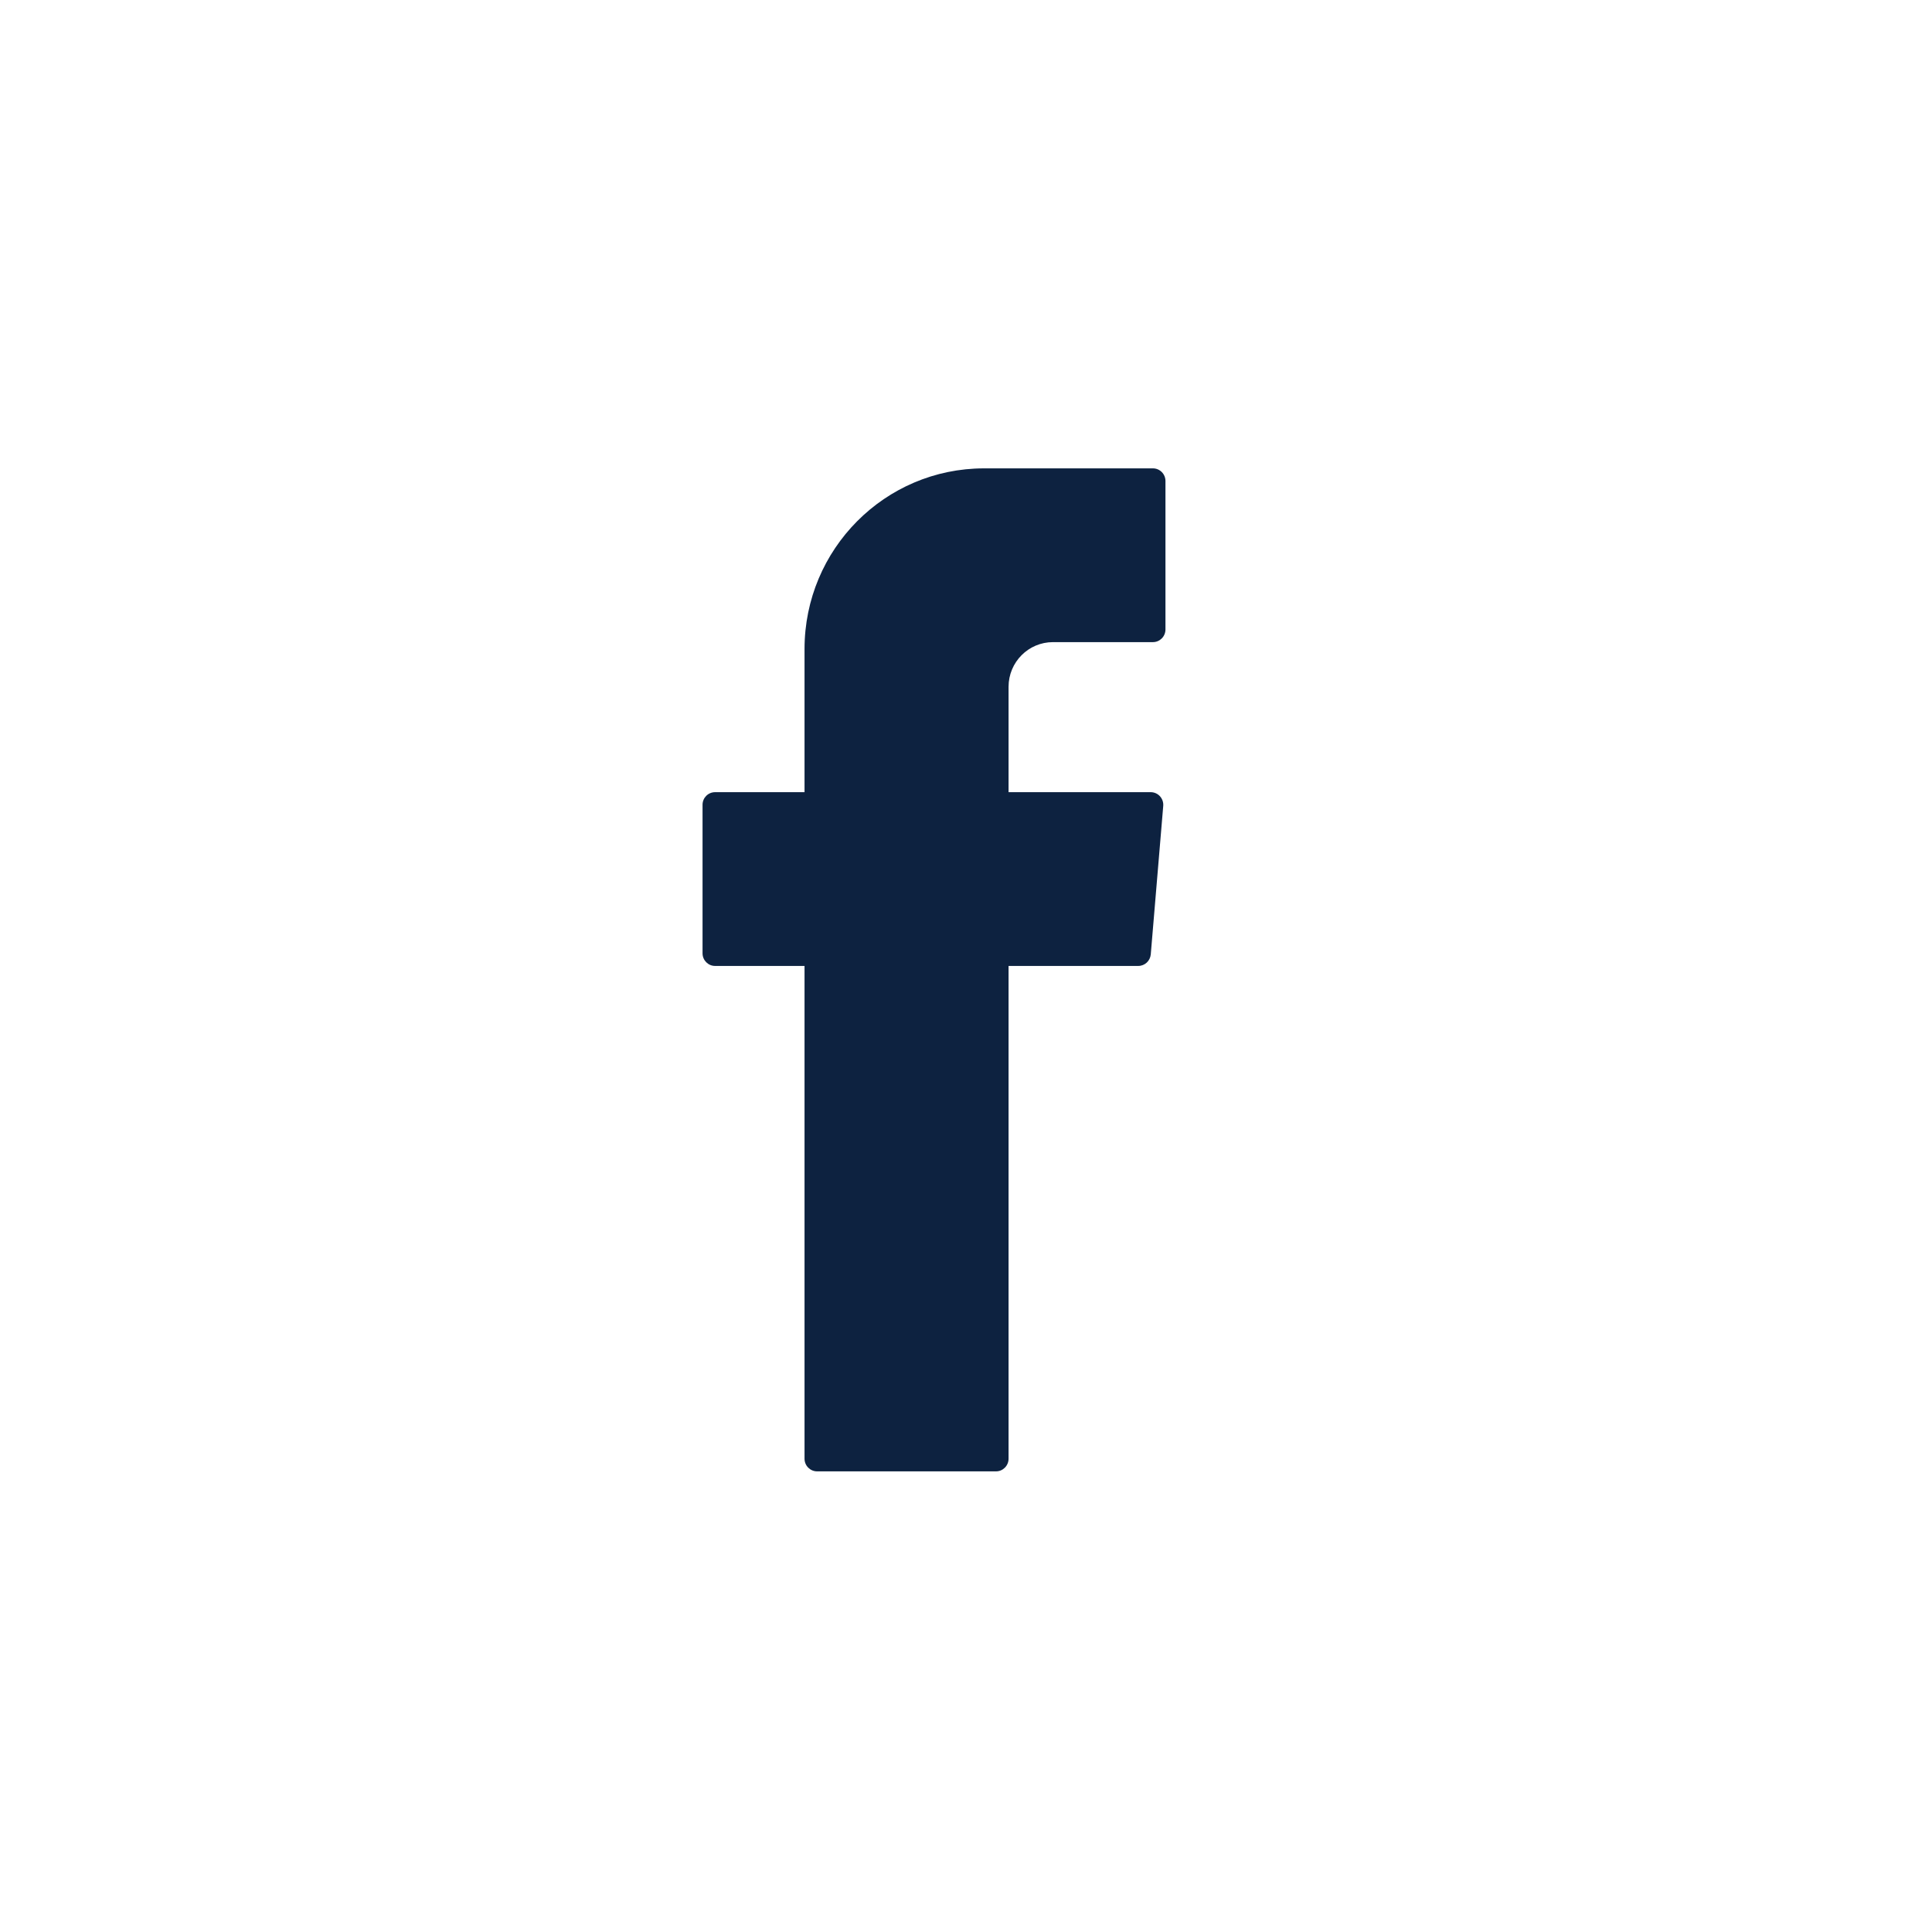 <svg width="33" height="33" viewBox="0 0 33 33" fill="none" xmlns="http://www.w3.org/2000/svg">
<path fill-rule="evenodd" clip-rule="evenodd" d="M13.742 16.634V24.916C13.742 25.035 13.838 25.132 13.957 25.132H17.013C17.131 25.132 17.227 25.035 17.227 24.916V16.499H19.442C19.554 16.499 19.646 16.413 19.656 16.301L19.869 13.765C19.879 13.639 19.781 13.531 19.655 13.531H17.227V11.731C17.227 11.309 17.567 10.968 17.986 10.968H19.693C19.811 10.968 19.907 10.871 19.907 10.752V8.216C19.907 8.097 19.811 8 19.693 8H16.808C15.115 8 13.742 9.381 13.742 11.085V13.531H12.214C12.096 13.531 12 13.627 12 13.746V16.283C12 16.402 12.096 16.499 12.214 16.499H13.742V16.634Z" fill="#0D2240"/>
</svg>
